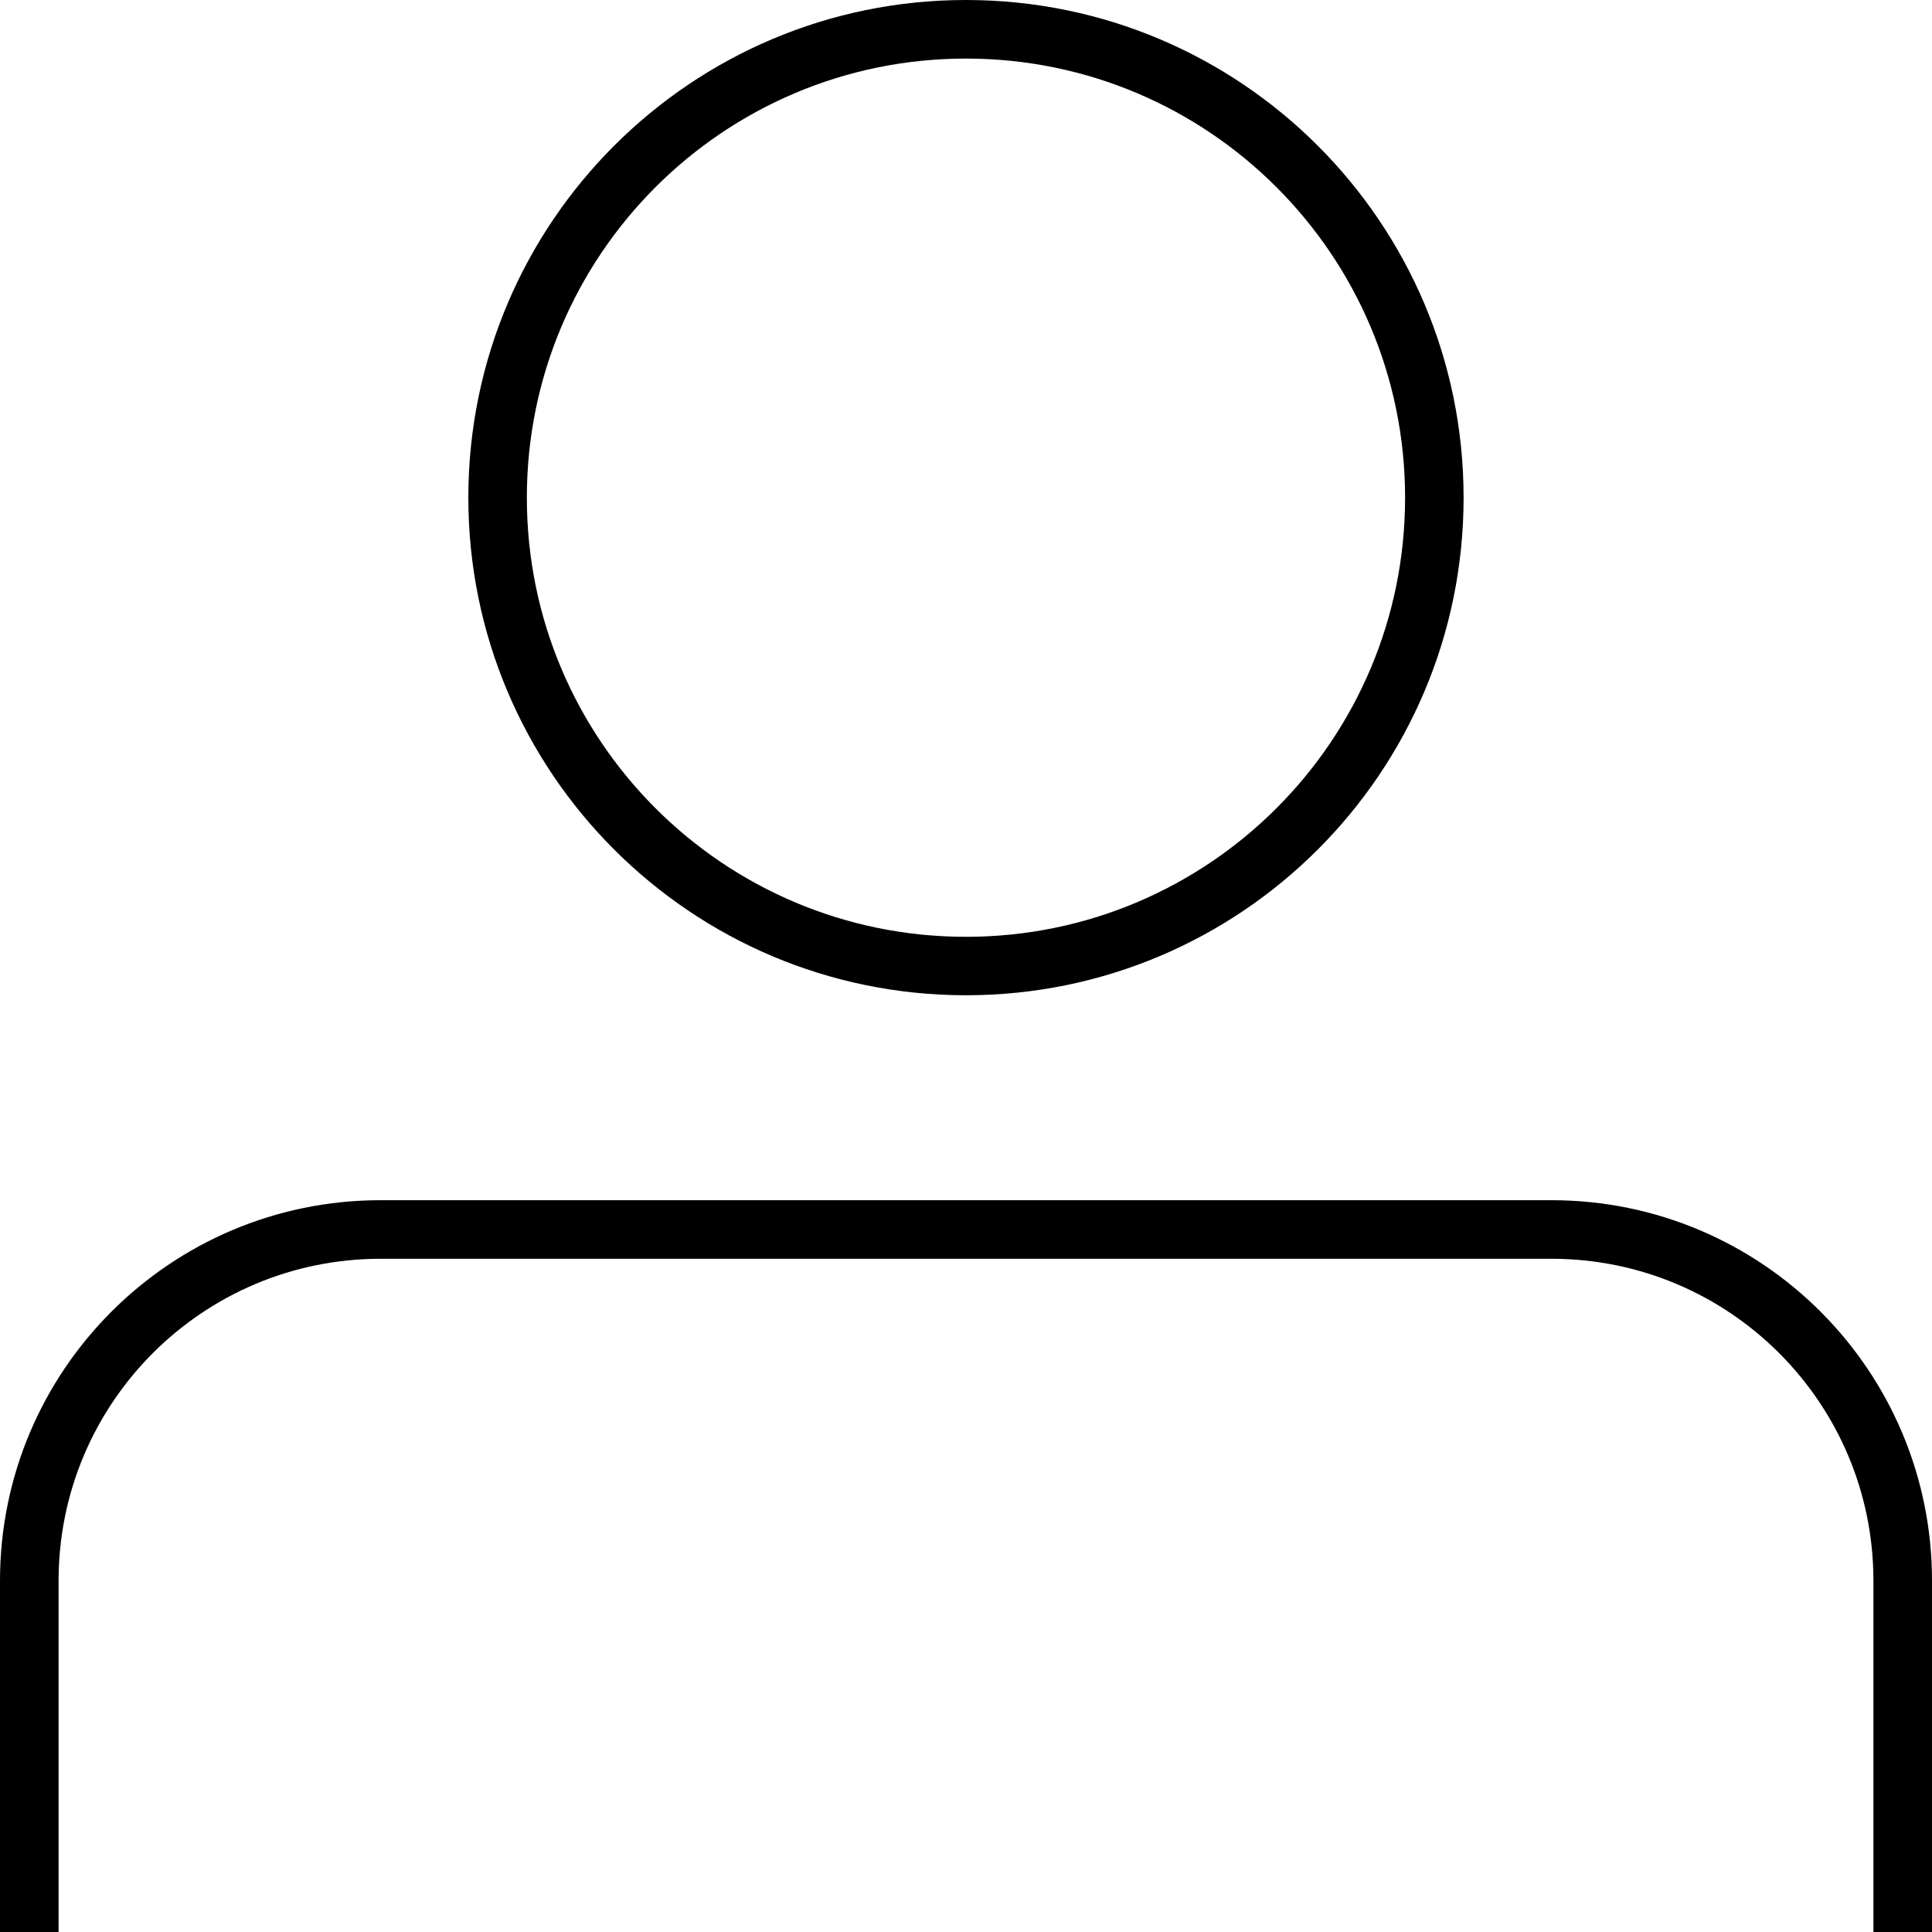 
<svg version="1.0" id="Layer_1" xmlns="http://www.w3.org/2000/svg" xmlns:xlink="http://www.w3.org/1999/xlink" x="0px" y="0px"
	width="30" height="30" viewBox="0 0 29.091 29.091" style="enable-background:new 0 0 29.091 29.091;" xml:space="preserve">
<g>
	<path style="fill-rule:evenodd;clip-rule:evenodd;" d="M14.545,0.882c-3.651,0-6.612,2.96-6.612,6.612s2.96,6.612,6.612,6.612
		s6.612-2.96,6.612-6.612S18.197,0.882,14.545,0.882z M7.052,7.493C7.052,3.355,10.407,0,14.545,0s7.493,3.355,7.493,7.493
		s-3.355,7.493-7.493,7.493S7.052,11.631,7.052,7.493z"/>
	<path style="fill-rule:evenodd;clip-rule:evenodd;" d="M0,23.802c0-3.165,2.565-5.73,5.73-5.73h17.631
		c3.165,0,5.73,2.565,5.73,5.73v5.289h-0.882v-5.289c0-2.678-2.171-4.848-4.848-4.848H5.73c-2.678,0-4.848,2.171-4.848,4.848v5.289
		H0V23.802z"/>
</g>
</svg>
